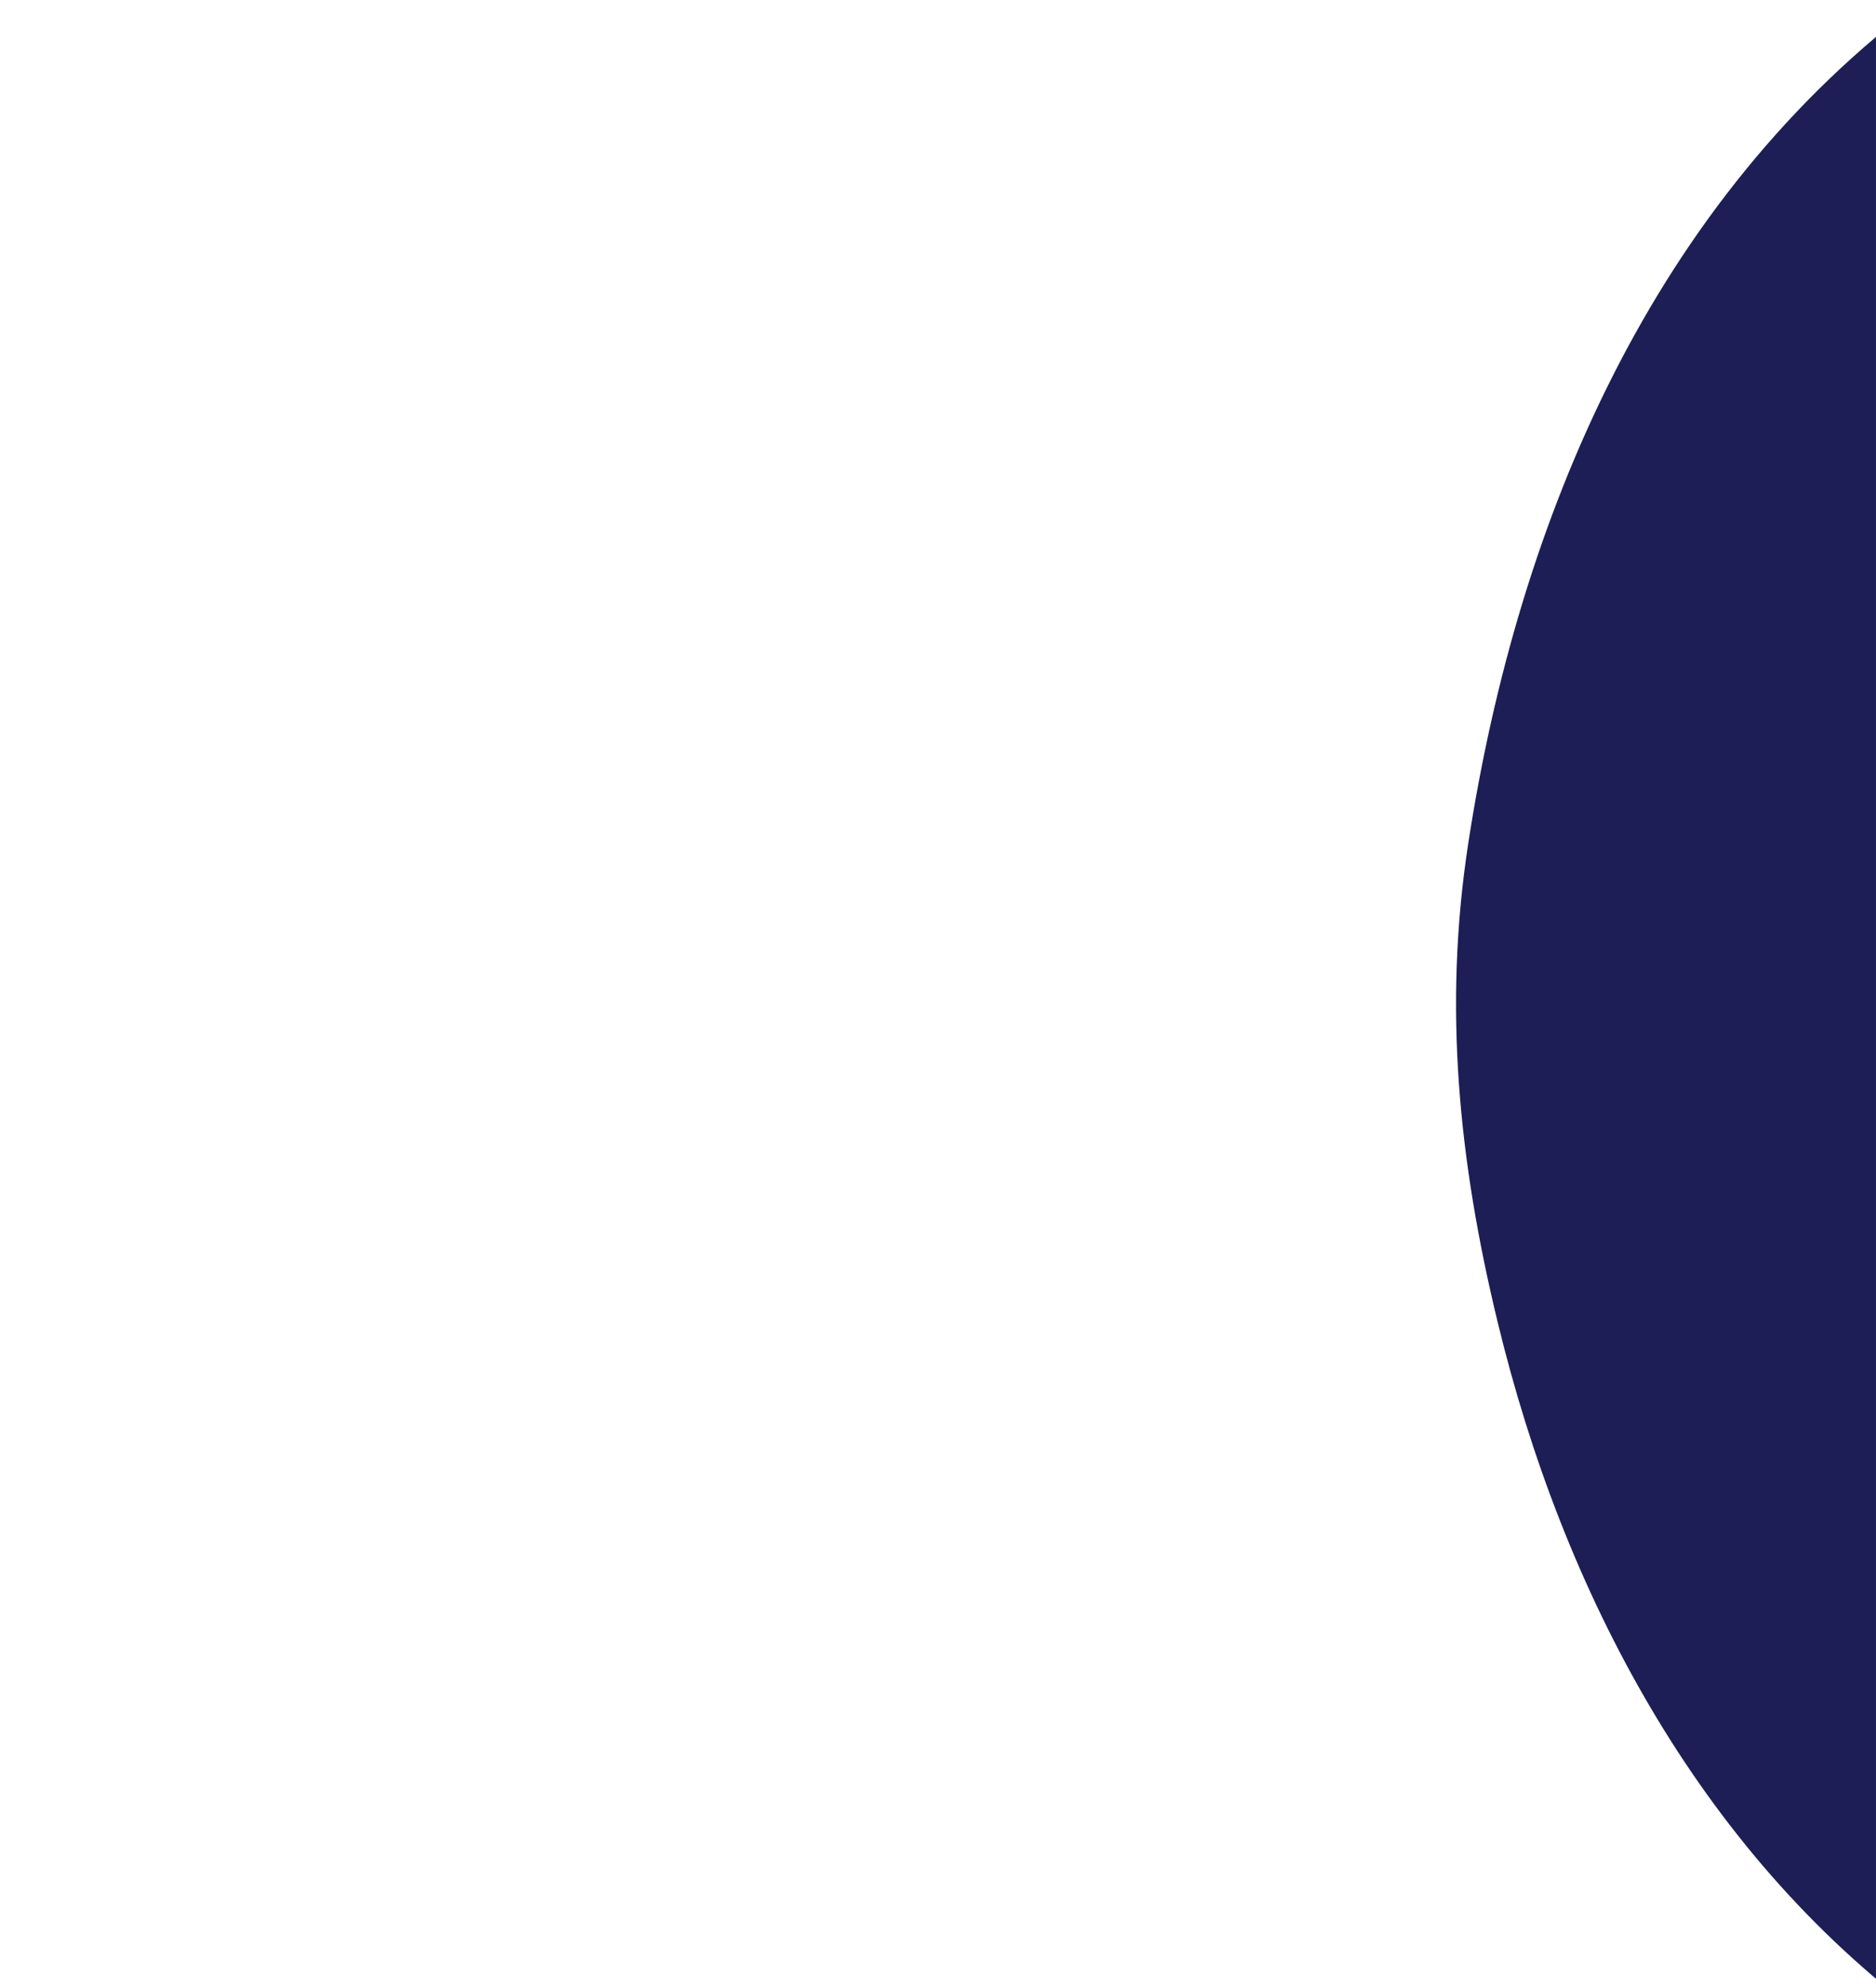 <?xml version="1.0" encoding="utf-8"?>
<!-- Generator: Adobe Illustrator 23.0.3, SVG Export Plug-In . SVG Version: 6.00 Build 0)  -->
<svg version="1.1" xmlns="http://www.w3.org/2000/svg" xmlns:xlink="http://www.w3.org/1999/xlink" x="0px" y="0px"
	 viewBox="0 0 911.76 966.06" style="enable-background:new 0 0 911.76 966.06;" xml:space="preserve">
<style type="text/css">
	.st0{clip-path:url(#SVGID_4_);}
	.st1{fill:#2B2B2B;}
	.st2{fill:#B5B4B5;}
	.st3{opacity:0.4;}
	.st4{fill:#CC1F36;}
	.st5{clip-path:url(#SVGID_8_);}
	.st6{fill:#1D1E55;}
	.st7{clip-path:url(#SVGID_10_);fill:#CC1F36;}
	.st8{clip-path:url(#SVGID_12_);fill:#CC1F36;}
	.st9{clip-path:url(#SVGID_14_);}
	.st10{clip-path:url(#SVGID_14_);fill:#1D1E55;}
	.st11{fill:none;}
	.st12{clip-path:url(#SVGID_16_);}
	.st13{fill:#BCBEC0;}
	.st14{fill:#414042;}
	.st15{fill:#FFFFFF;}
	.st16{clip-path:url(#SVGID_18_);}
	.st17{clip-path:url(#SVGID_20_);fill:#1D1E55;}
	.st18{clip-path:url(#SVGID_22_);fill:#1D1E55;}
	.st19{clip-path:url(#SVGID_24_);}
	.st20{clip-path:url(#SVGID_28_);}
	.st21{clip-path:url(#SVGID_28_);fill:#B5B4B5;}
	.st22{clip-path:url(#SVGID_30_);fill:#CC1F36;}
	.st23{clip-path:url(#SVGID_32_);}
	.st24{display:none;fill:#B5B4B5;}
	.st25{display:none;fill:#FFFFFF;}
	.st26{opacity:0.19;}
	.st27{clip-path:url(#SVGID_50_);fill:#CC1F36;}
	.st28{clip-path:url(#SVGID_52_);fill:#CC1F36;}
	.st29{fill:none;stroke:#2B2B2B;stroke-width:0.5;stroke-miterlimit:10;}
	.st30{fill:#171717;}
	.st31{fill:none;stroke:#2B2B2B;stroke-miterlimit:10;}
	.st32{fill-rule:evenodd;clip-rule:evenodd;fill:#2B2B2B;}
</style>
<g id="shapes">
	<g>
		<defs>
			
				<rect id="SVGID_21_" x="673.51" y="-121.94" transform="matrix(-1 -1.717956e-10 1.717956e-10 -1 1585.265 966.056)" width="238.25" height="1209.93"/>
		</defs>
		<clipPath id="SVGID_2_">
			<use xlink:href="#SVGID_21_"  style="overflow:visible;"/>
		</clipPath>
		<path style="clip-path:url(#SVGID_2_);fill:#1D1E55;" d="M3084.35,1199.14v405.61c0,162.52-1.77,311.15-101.96,446.46
			c-81.41,109.94-206.97,175.73-337.85,207.36c-77.96,18.87-152.96,26.51-232.35,14.34c-157.94-24.25-313.31-90.18-410.69-221.7
			c-100.18-135.32-101.96-283.94-101.96-446.46v-517.87v-4.68h-517.87c-162.52,0-311.15-1.82-446.41-101.96
			c-109.99-81.46-175.73-206.92-207.41-337.85c-18.87-77.96-26.46-152.91-14.29-232.35C737.8,252.1,803.73,96.73,935.26-0.65
			c135.27-100.18,283.89-101.96,446.41-101.96h517.87c1005.19-15.13,1159.92,762.14,1182,1068.06c0,0-64.36,11.83-85.99,81.51
			c0,0-18.33,52.43,14.24,101.02c0,0,21.88,37.65,71.75,50.61L3084.35,1199.14z"/>
	</g>
	<rect x="-390.06" y="-1816.94" class="st24" width="1920" height="4266.1"/>
</g>
<g id="picture">
</g>
<g id="form">
</g>
<g id="font">
</g>
<g id="logo">
</g>
</svg>
